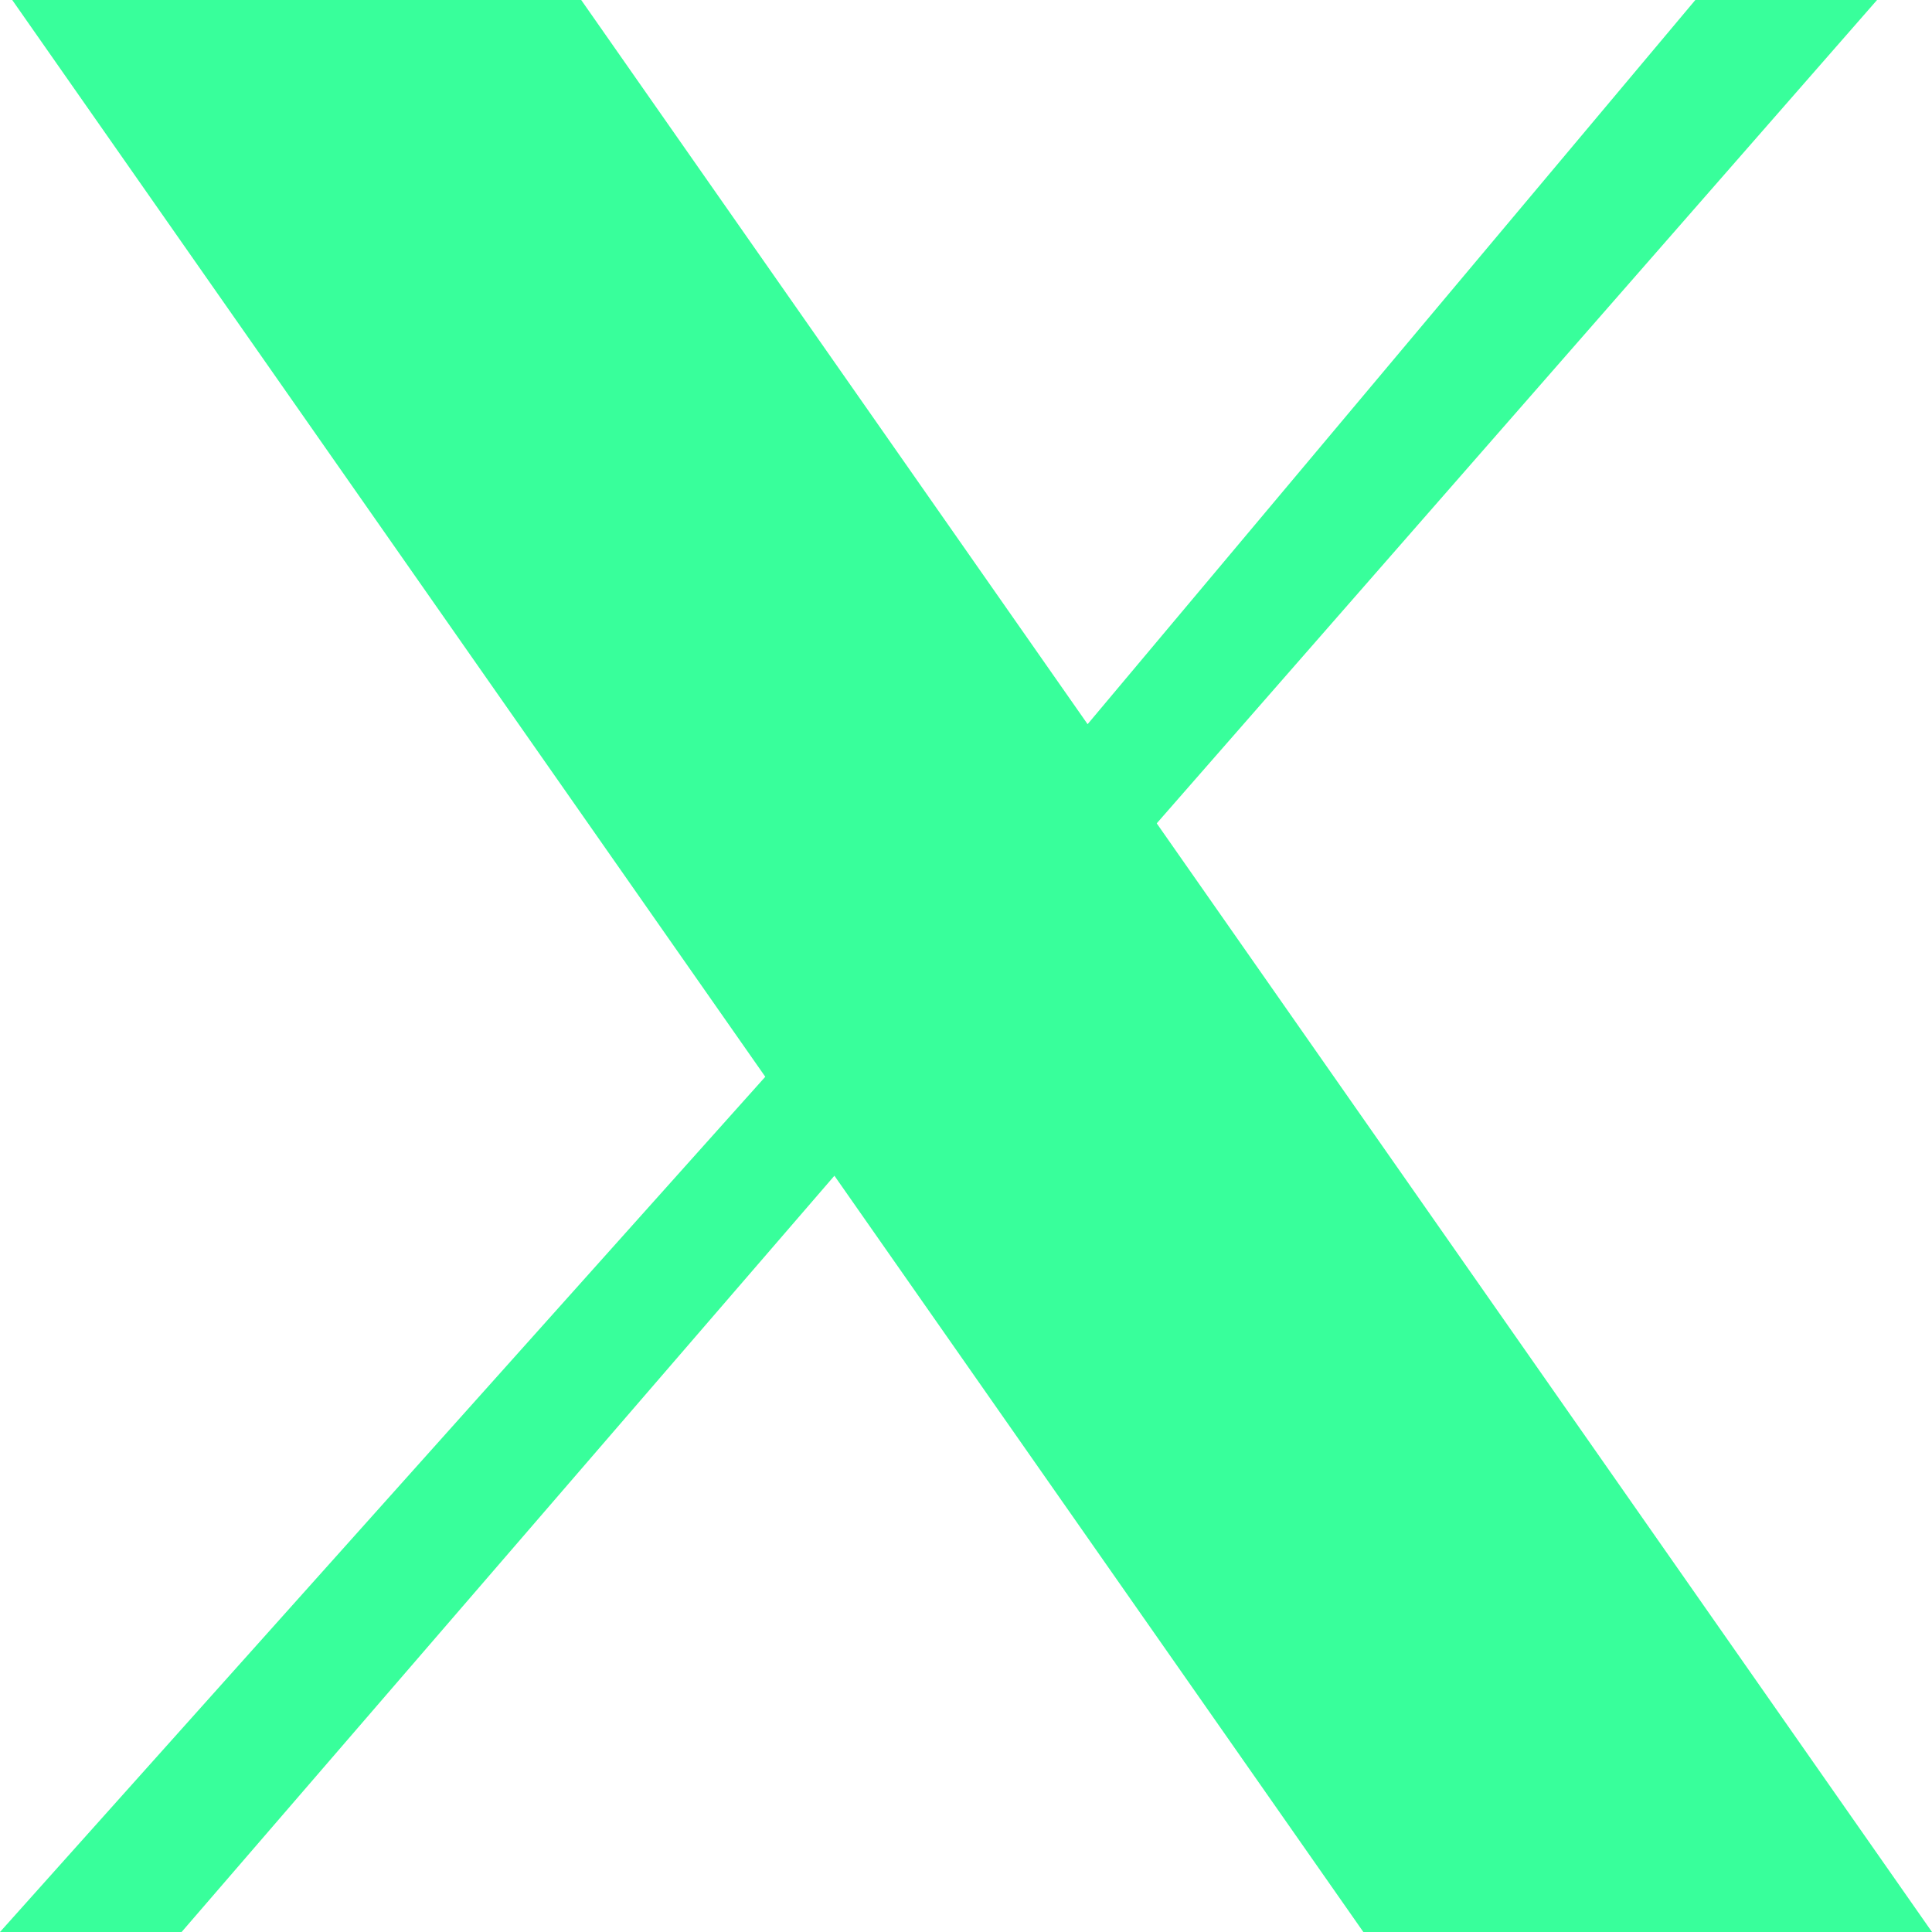 <svg width="18" height="18" viewBox="0 0 18 18" fill="none" xmlns="http://www.w3.org/2000/svg">
<path d="M0.114 0H5.415L10.133 6.747L15.795 0H17.488L10.777 7.671L18 18H12.702L7.774 10.954L1.692 18H0L7.13 10.032L0.114 0Z" fill="#38FF9B"/>
</svg>
